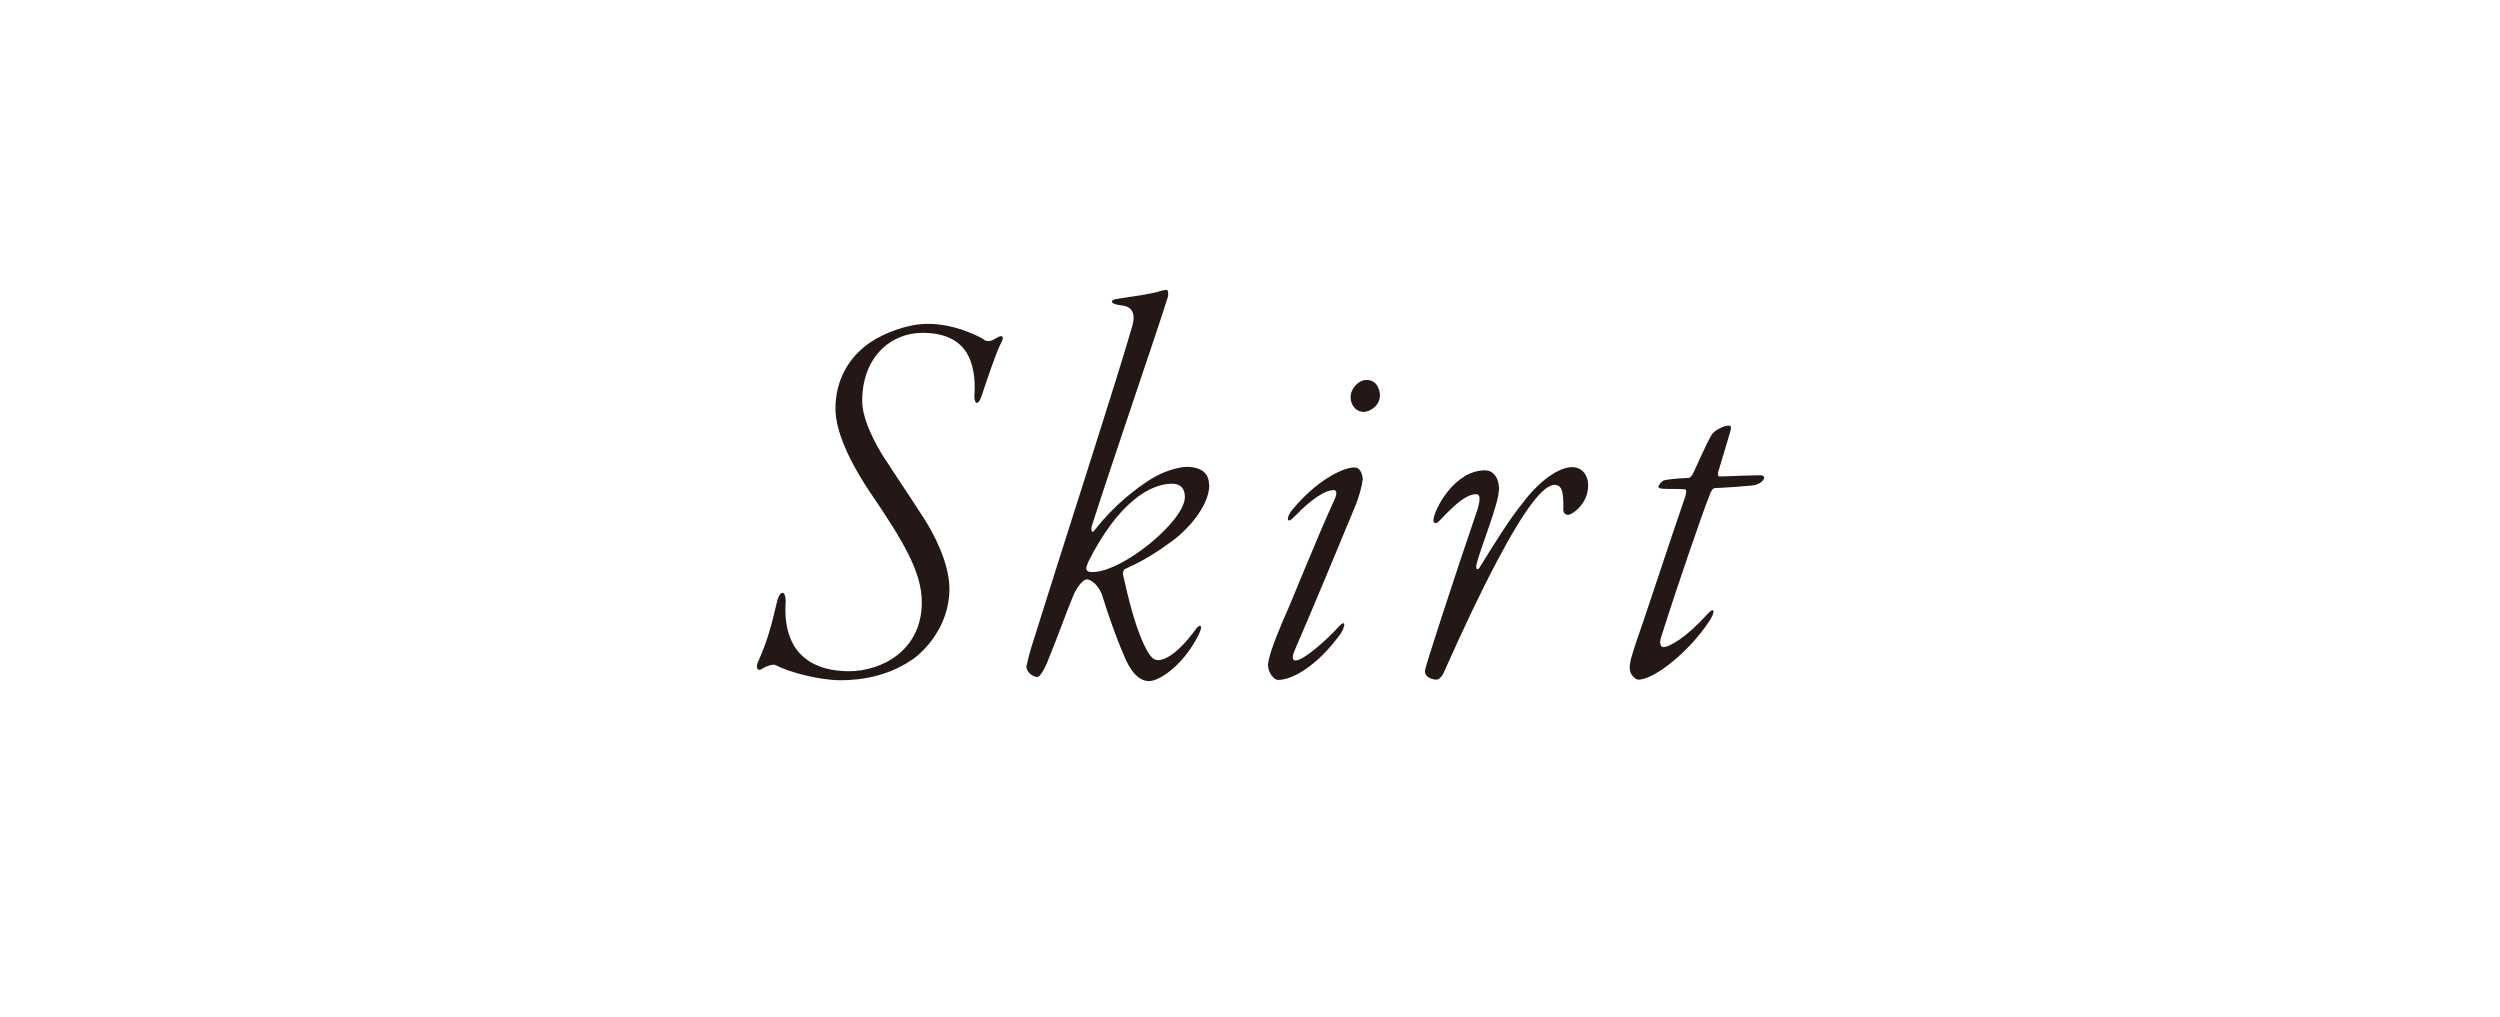 <?xml version="1.0" encoding="UTF-8"?><svg id="_レイヤー_2" xmlns="http://www.w3.org/2000/svg" viewBox="0 0 86 35"><defs><style>.cls-1{fill:#231815;}.cls-2{fill:none;opacity:.8;}</style></defs><g id="ON"><rect class="cls-2" width="86" height="35"/><path class="cls-1" d="M33.83,11.68c.15.08.23.08.46-.06.17-.11.28-.06.15.17-.19.38-.44,1.14-.67,1.82-.15.44-.27.21-.25-.02.04-.57-.04-1.08-.27-1.46-.27-.42-.74-.68-1.52-.68-1.1,0-2.07.85-2.07,2.34,0,.53.29,1.18.68,1.84.53.82,1.16,1.75,1.48,2.26.57.91.84,1.75.84,2.37,0,1.33-.93,2.17-1.18,2.36-.86.63-1.82.78-2.56.78s-1.75-.27-2.22-.51c-.08-.06-.3,0-.51.13-.13.08-.19-.06-.13-.21.36-.82.46-1.24.67-2.11.11-.46.34-.4.29.13-.06,1.8,1.1,2.26,2.18,2.26,1.14,0,2.51-.72,2.51-2.37,0-1.03-.61-2.07-1.79-3.8-.91-1.37-1.18-2.28-1.18-2.87,0-.95.44-1.75,1.18-2.26.53-.36,1.33-.65,2-.65.84,0,1.58.34,1.92.53Z"/><path class="cls-1" d="M41.6,16.68c0,.74-.78,1.58-1.29,1.94-.46.34-.93.65-1.6.95-.06.02-.09.11-.08.19.19.85.4,1.69.68,2.32.21.46.34.63.53.63.25,0,.72-.27,1.29-1.06.15-.21.27-.15.11.17-.53,1.08-1.37,1.61-1.71,1.61-.38,0-.68-.38-.91-.99-.19-.42-.51-1.33-.68-1.88-.11-.42-.42-.63-.55-.63s-.36.27-.49.61c-.17.4-.55,1.46-.89,2.28-.15.34-.27.47-.32.47-.17,0-.4-.19-.38-.38.04-.13.06-.3.17-.65,1.12-3.59,2.98-9.31,3.48-11.08.11-.44-.04-.65-.42-.68-.19-.02-.29-.08-.29-.11,0-.08.11-.1.19-.11.68-.11,1.2-.17,1.48-.27.08-.02.17-.04.21-.04.06,0,.08.19.02.32-.32,1.04-1.88,5.57-2.6,7.83-.02.09,0,.27.11.11.7-.89,1.42-1.42,1.9-1.73.53-.34,1.08-.44,1.25-.44.53,0,.78.23.78.61ZM37.42,19.38c-.08.17-.09.3.15.3,1.06,0,3.19-1.77,3.19-2.58,0-.32-.17-.46-.44-.46-.72,0-1.84.59-2.91,2.74Z"/><path class="cls-1" d="M46.87,16.51c0,.15-.13.63-.27.95-.38.93-1.65,3.97-2.05,4.88-.13.3-.08.38.02.38.3,0,1.2-.84,1.44-1.12.34-.38.25,0,.1.21-.8,1.1-1.65,1.58-2.15,1.58-.13,0-.34-.25-.34-.51,0-.21.17-.72.51-1.52.32-.7,1.14-2.79,1.77-4.16.11-.23.08-.34-.02-.34-.3,0-.78.32-1.33.89-.32.34-.29.04-.13-.17.84-1.04,1.77-1.5,2.17-1.5.23,0,.29.29.29.44ZM47.47,13.6c0,.38-.38.57-.55.57-.29,0-.46-.25-.46-.51,0-.29.27-.59.55-.59.38,0,.46.38.46.53Z"/><path class="cls-1" d="M51.56,16.87c0,.44-.65,2.05-.76,2.51-.06.23.04.27.13.09.46-.74.97-1.58,1.46-2.18.57-.76,1.24-1.22,1.69-1.22.4,0,.57.36.55.65,0,.61-.55.99-.68.99-.11,0-.19-.06-.17-.25,0-.46-.02-.78-.3-.78-.38,0-1.01.78-1.99,2.64-.55,1.04-1.14,2.28-1.79,3.74-.09.23-.21.32-.28.32-.11,0-.27-.04-.36-.15-.04-.06-.06-.13-.02-.25.04-.19.91-2.89,1.79-5.47.11-.38.08-.51-.06-.51-.42,0-.97.63-1.29.95-.1.09-.17.04-.17-.06.02-.36.72-1.71,1.77-1.71.32,0,.49.29.49.68Z"/><path class="cls-1" d="M58.99,16.79c-.08,0-.15.15-.19.27-.21.51-1.14,3.21-1.67,4.9-.04.13-.02.3.09.3.21,0,.8-.34,1.5-1.12.32-.34.25-.02.09.21-.65,1.01-1.88,2.03-2.45,2.03-.1,0-.3-.17-.3-.4s.11-.53.21-.85c.23-.63,1.16-3.48,1.71-5.07.02-.1.06-.23-.04-.23-.3-.02-.55,0-.78-.02-.11-.02-.11-.04-.11-.06,0-.08.15-.23.21-.23.09-.02.32-.06.84-.08.04,0,.11-.09.13-.13.15-.3.46-1.04.66-1.37.1-.13.38-.3.59-.3.06,0,.09.06.04.21l-.42,1.41s0,.13.02.13c.34,0,.93-.04,1.46-.04.04,0,.11.04.11.08s-.09.23-.4.27c-.4.04-1.16.09-1.31.09Z"/></g></svg>